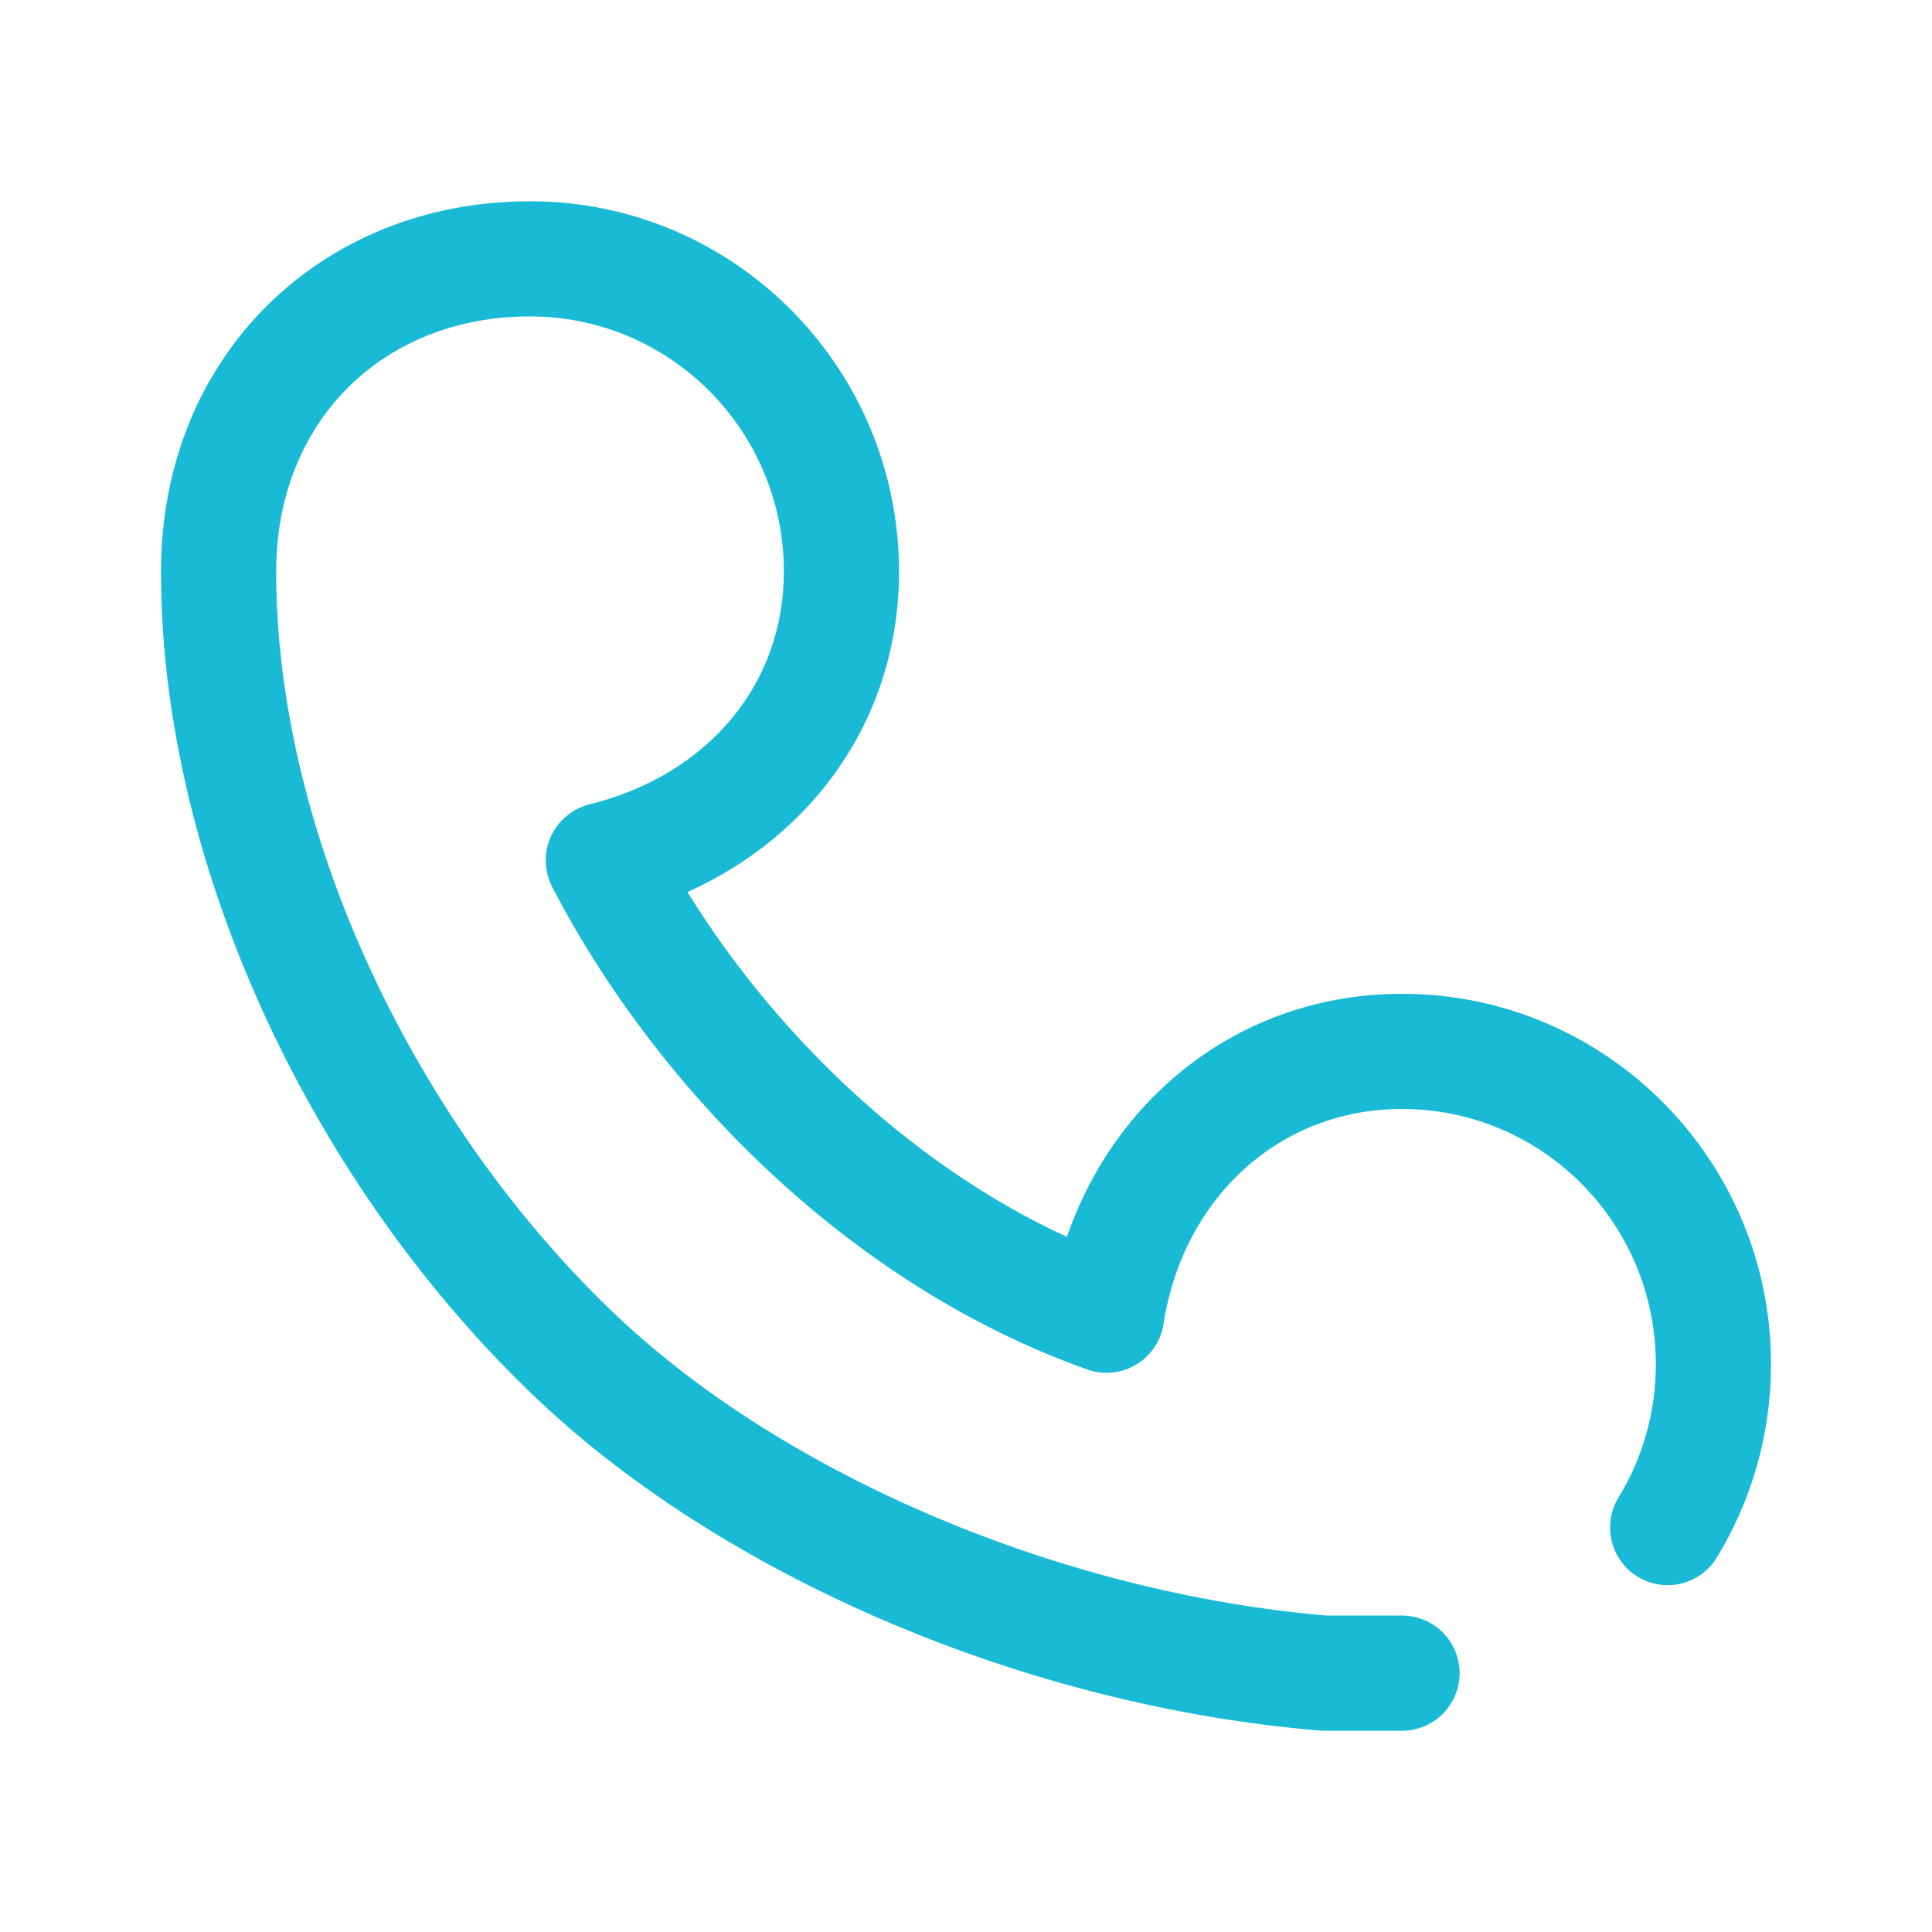 <svg width="18" height="18" viewBox="0 0 18 18" fill="none" xmlns="http://www.w3.org/2000/svg">
<path d="M7.845 10.08C7.291 9.554 6.807 8.959 6.405 8.311C7.596 7.775 8.376 6.668 8.376 5.326C8.376 3.421 6.837 1.875 4.938 1.875C2.989 1.875 1.5 3.318 1.5 5.326C1.5 8.108 2.951 11.101 5.027 13.055C6.785 14.709 9.579 15.898 12.294 16.123C12.309 16.124 12.324 16.125 12.339 16.125H13.062C13.204 16.125 13.341 16.069 13.442 15.968C13.542 15.867 13.599 15.731 13.599 15.588C13.599 15.446 13.542 15.31 13.442 15.209C13.341 15.108 13.204 15.052 13.062 15.052H12.361C9.889 14.841 7.333 13.752 5.761 12.273C3.891 10.512 2.573 7.793 2.573 5.326C2.573 3.918 3.574 2.948 4.938 2.948C6.244 2.948 7.303 4.012 7.303 5.326C7.303 6.386 6.584 7.224 5.492 7.494C5.414 7.514 5.34 7.551 5.278 7.603C5.215 7.655 5.166 7.72 5.132 7.794C5.099 7.868 5.082 7.948 5.085 8.029C5.087 8.11 5.107 8.19 5.144 8.262C5.629 9.199 6.305 10.097 7.106 10.858C8.007 11.714 9.038 12.372 10.13 12.759C10.204 12.786 10.284 12.795 10.362 12.788C10.441 12.78 10.517 12.755 10.584 12.714C10.652 12.674 10.71 12.619 10.754 12.554C10.798 12.489 10.828 12.414 10.84 12.336C11.023 11.157 11.923 10.332 13.062 10.332C14.368 10.332 15.427 11.396 15.427 12.71C15.427 13.159 15.304 13.589 15.073 13.962C15.003 14.083 14.983 14.227 15.017 14.362C15.051 14.498 15.136 14.615 15.255 14.688C15.374 14.762 15.517 14.786 15.653 14.756C15.79 14.725 15.909 14.643 15.986 14.526C16.323 13.98 16.501 13.351 16.5 12.71C16.5 10.805 14.961 9.259 13.062 9.259C11.602 9.259 10.404 10.18 9.94 11.524C9.195 11.18 8.485 10.688 7.845 10.08Z" fill="#19bad5"/>
</svg>
